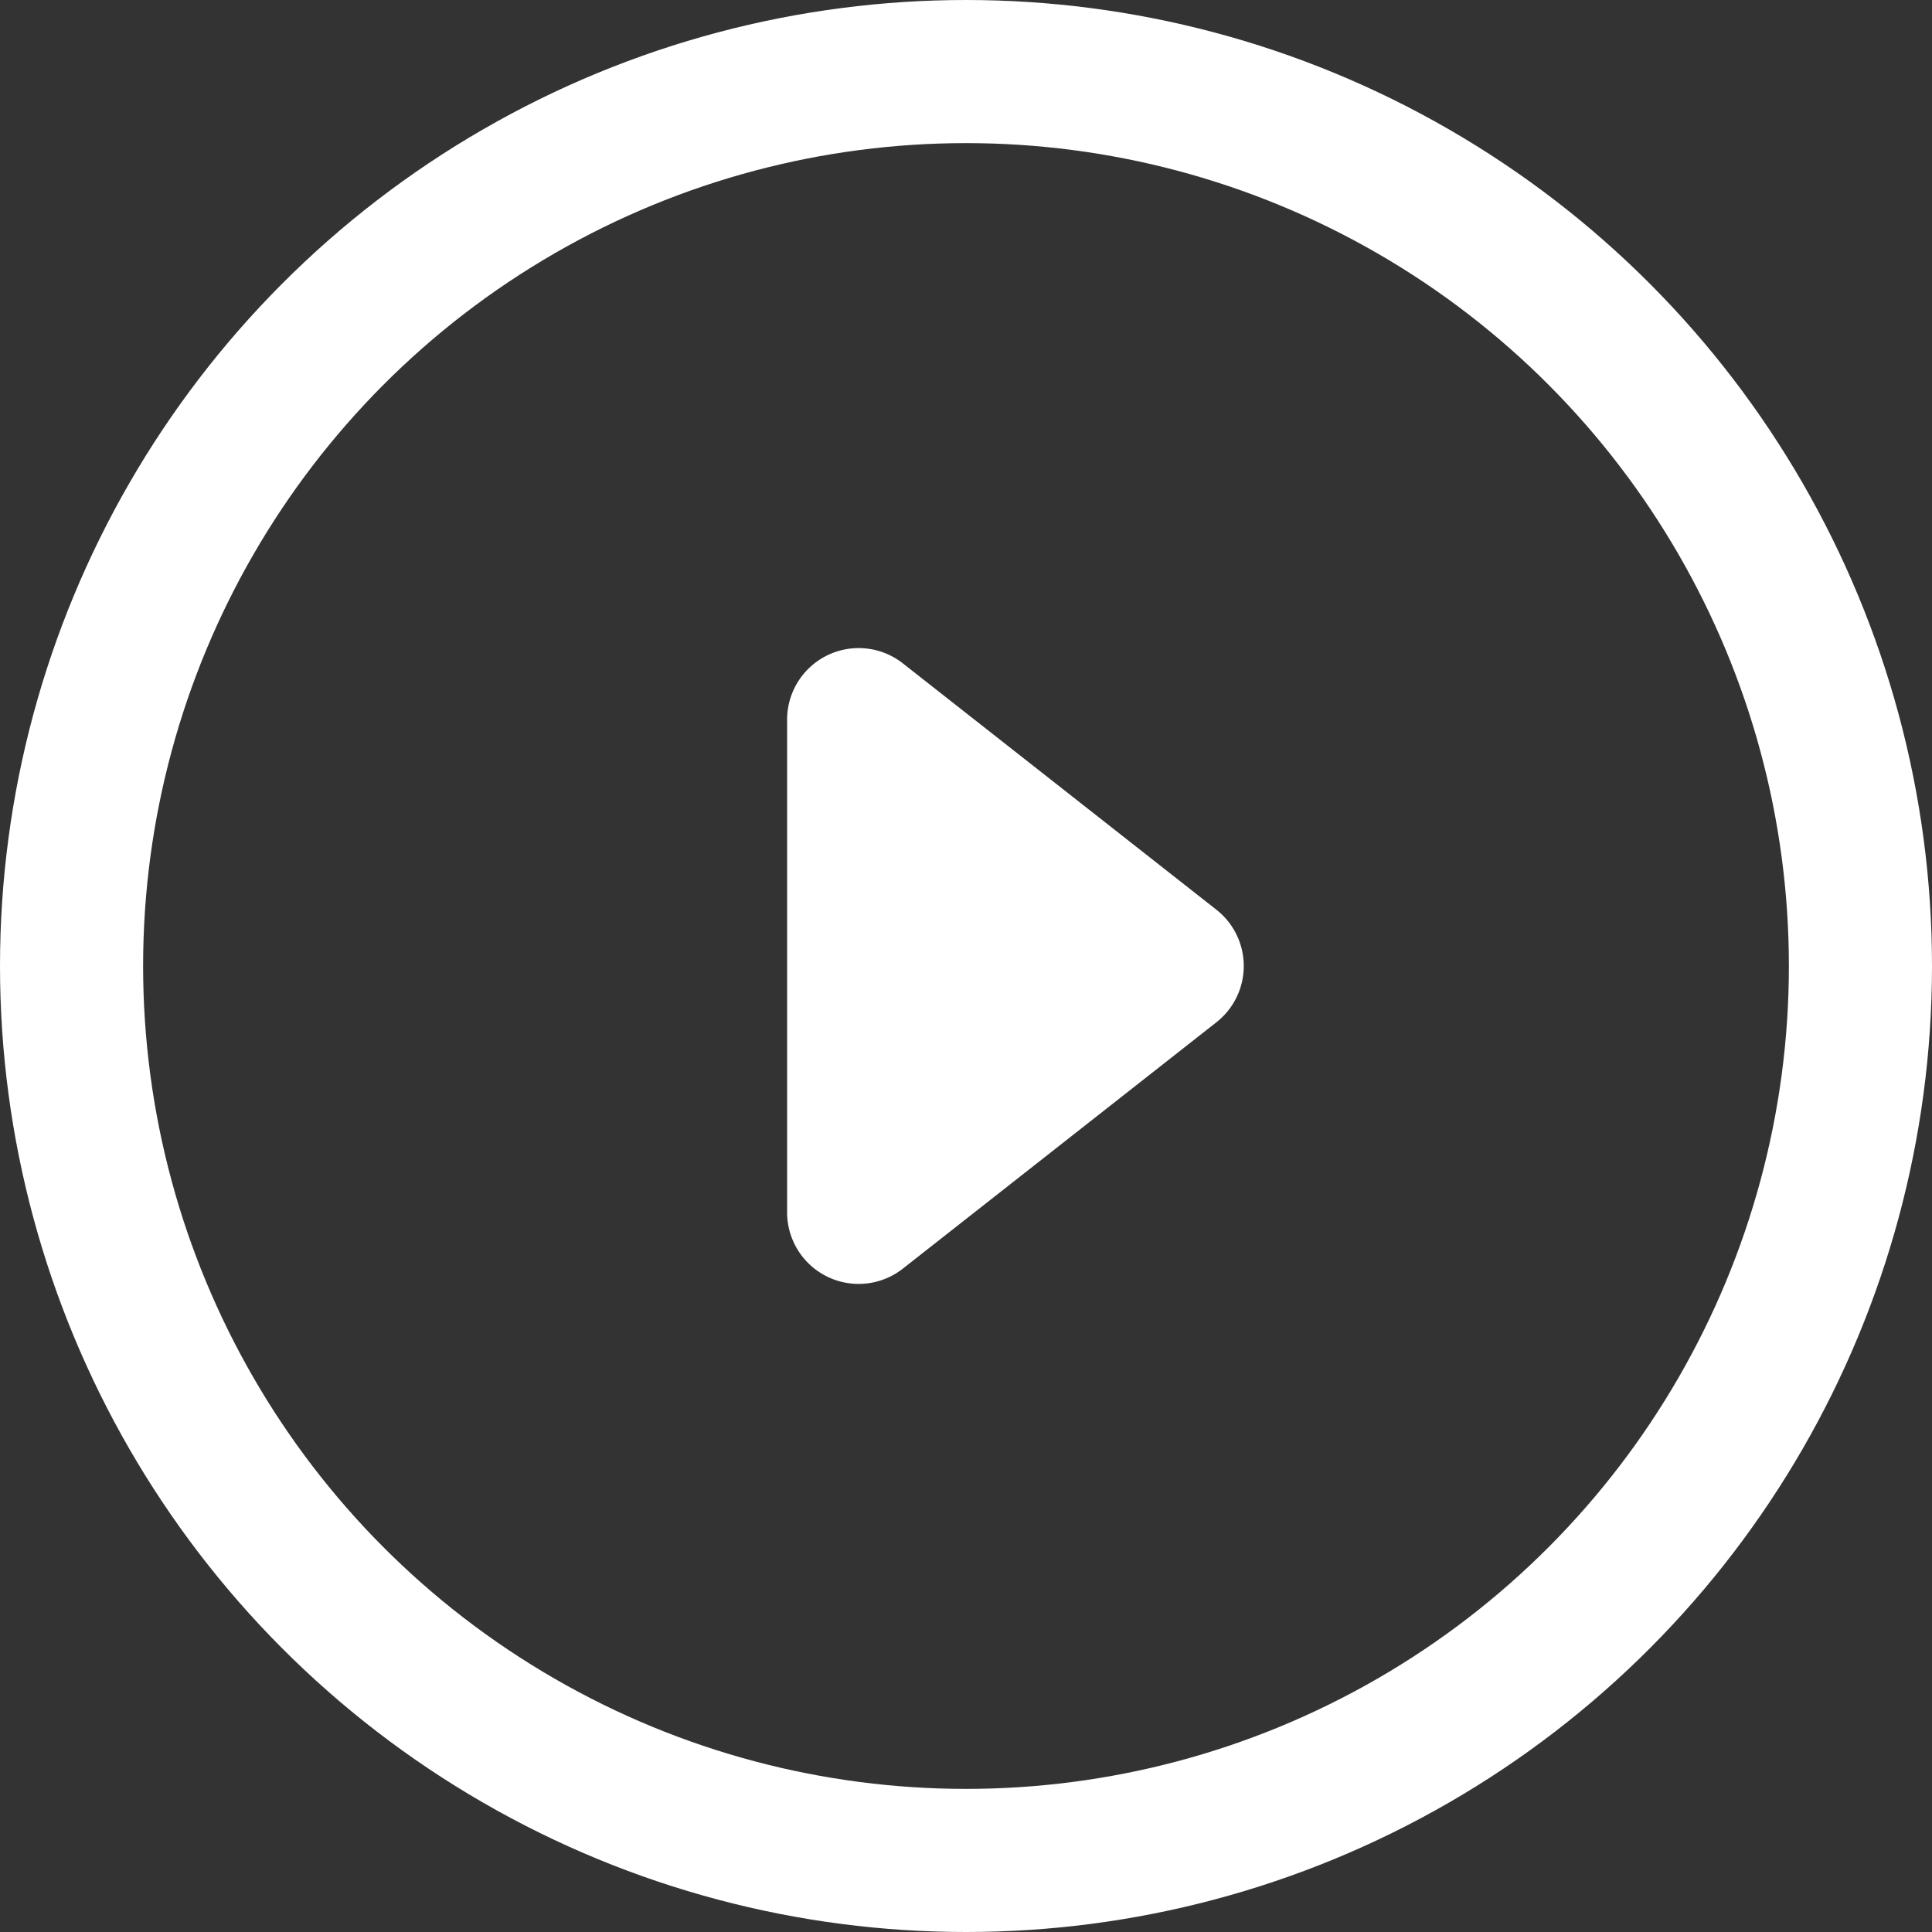 <svg xmlns="http://www.w3.org/2000/svg" width="27" height="27" viewBox="0 0 27 27">
  <rect x="0" y="0" width="27" height="27" fill="#333333" stroke="none"/>
  <g id="Grupo_799" data-name="Grupo 799" transform="translate(23904 23284)">
    <g id="Grupo_796" data-name="Grupo 796">
      <g id="Elipse_115" data-name="Elipse 115" transform="translate(-23904 -23284)" fill="none" stroke="#fff" stroke-width="2">
        <circle cx="13.5" cy="13.5" r="13.5" stroke="none"/>
        <circle cx="13.5" cy="13.5" r="12.5" fill="none"/>
      </g>
      <path id="Polígono_2" data-name="Polígono 2" d="M4.714,1A1,1,0,0,1,6.286,1L9.729,5.382A1,1,0,0,1,8.943,7H2.057a1,1,0,0,1-.786-1.618Z" transform="translate(-23886 -23276) rotate(90)" fill="#fff"/>
    </g>
  </g>
</svg>
